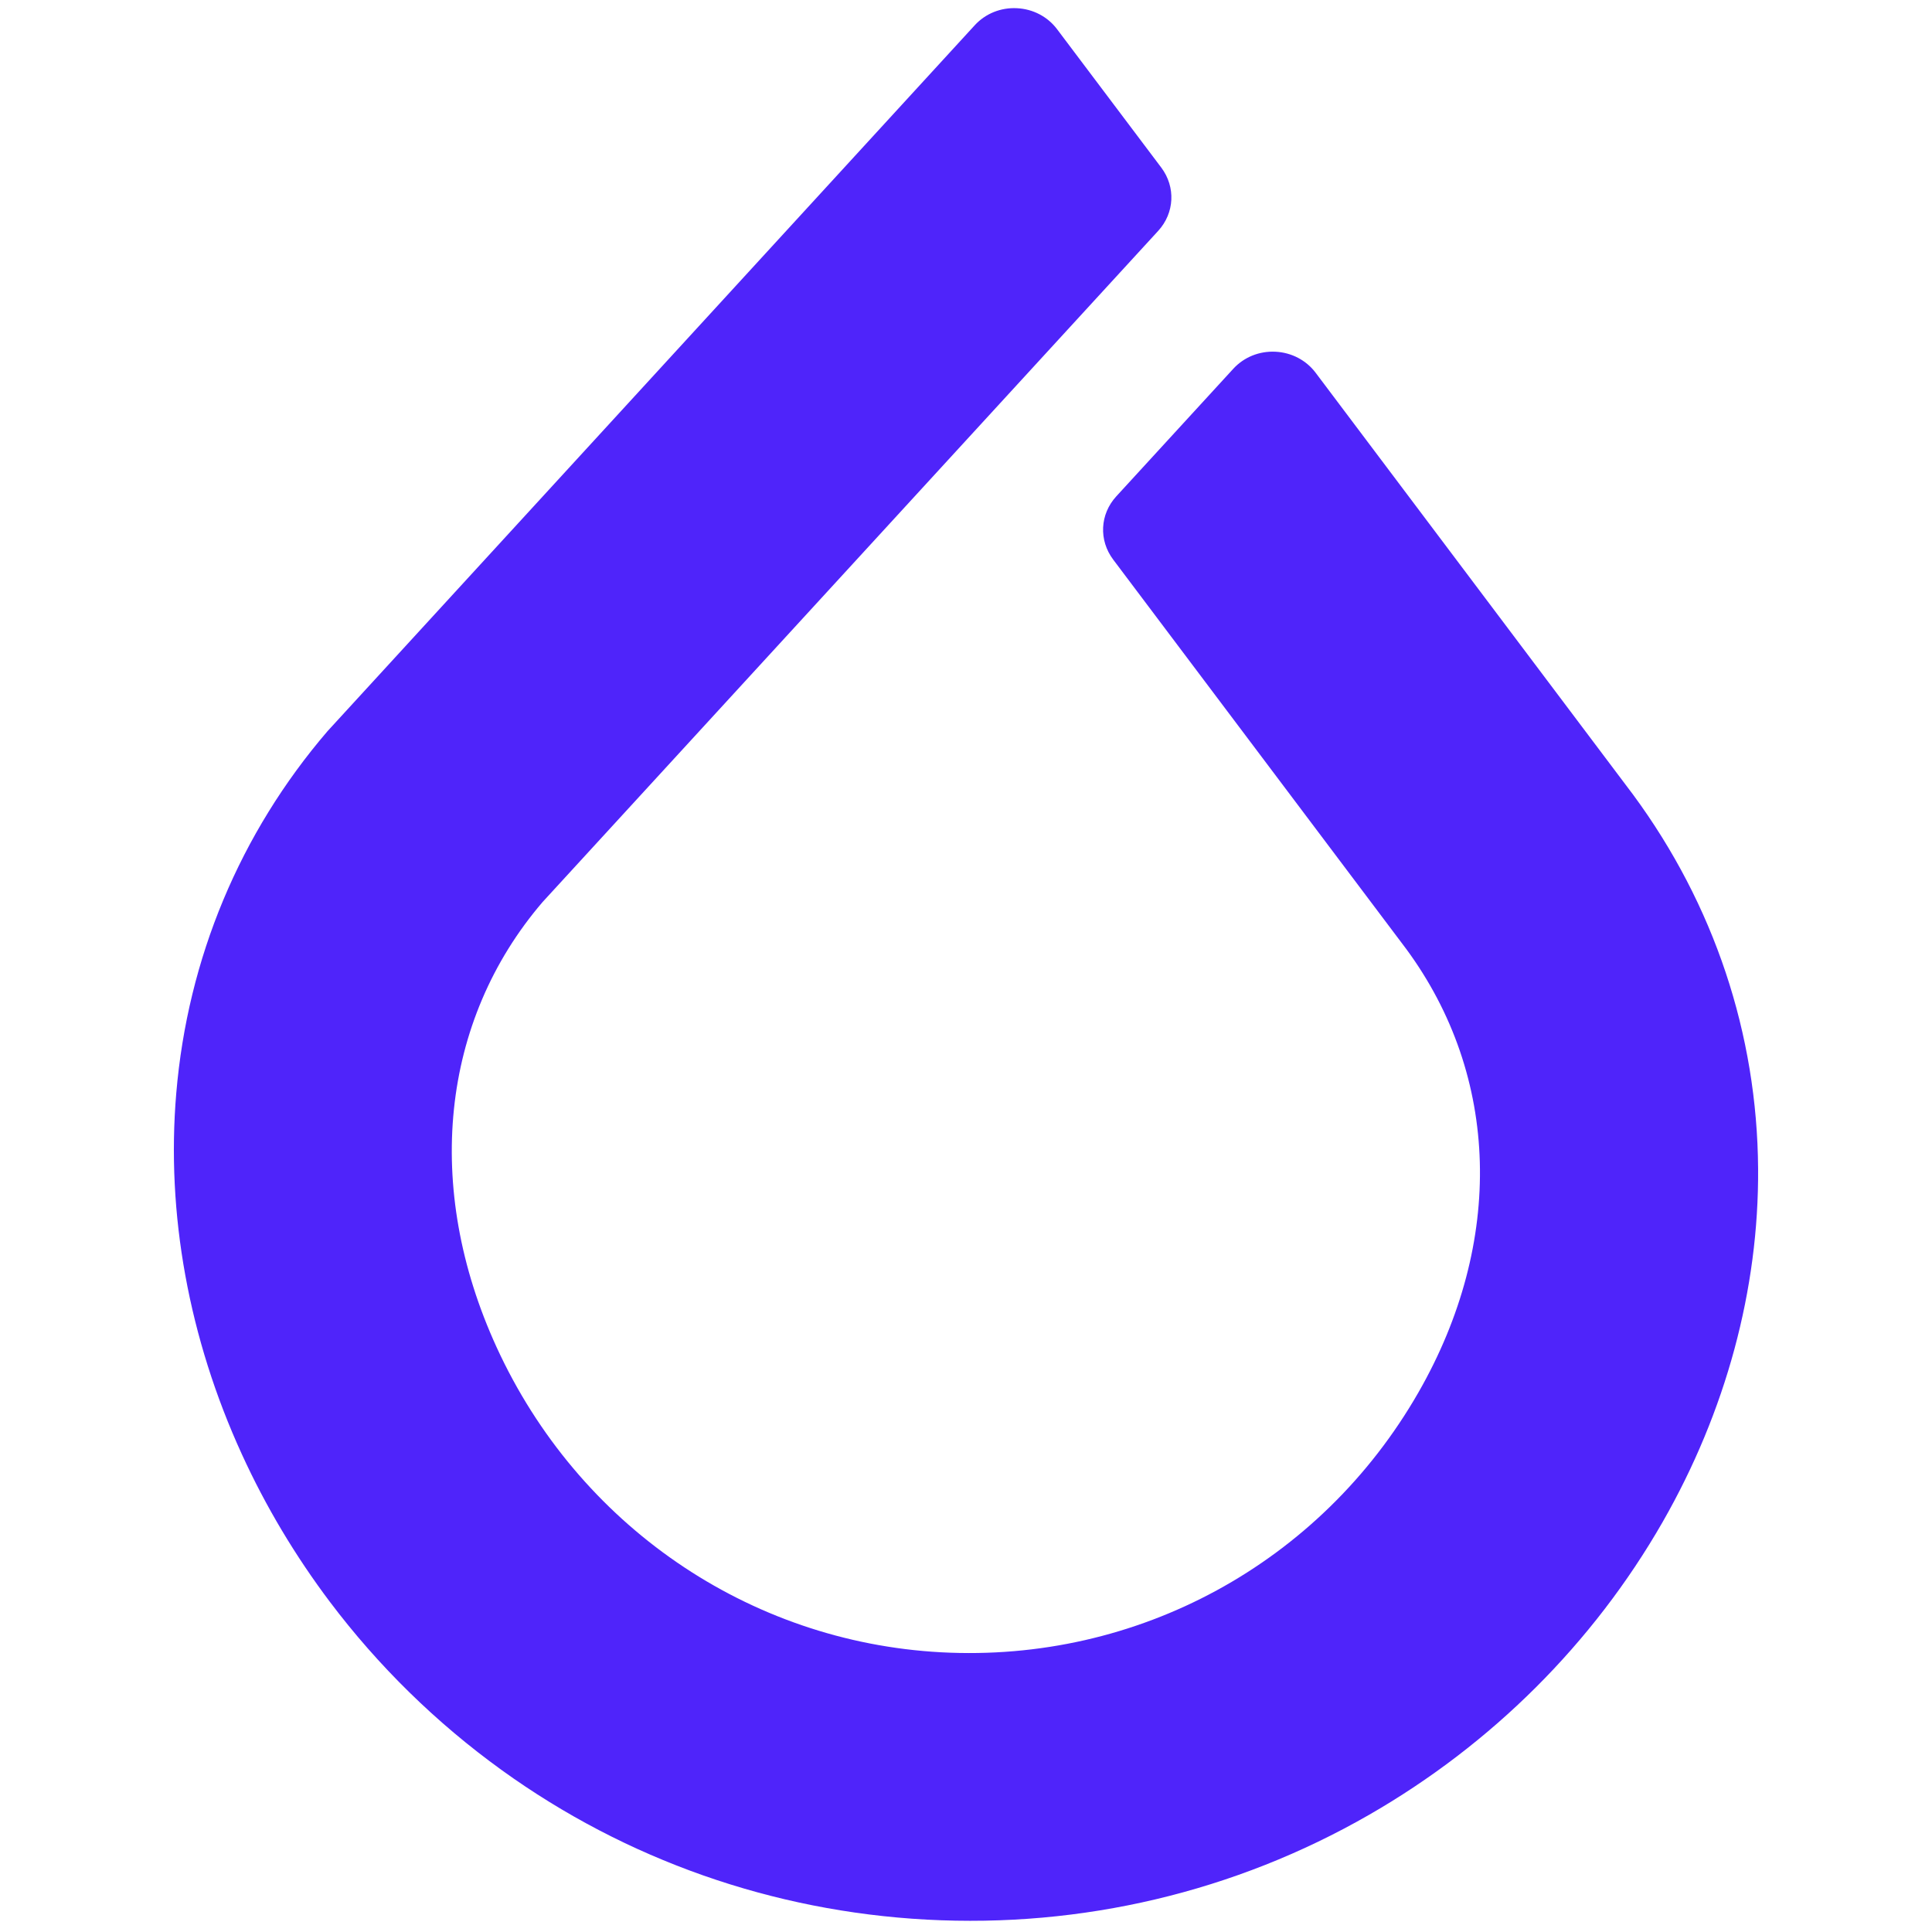 <svg width="100" height="100" viewBox="0 0 100 100" fill="none" xmlns="http://www.w3.org/2000/svg">
<path d="M52.638 0.425C53.467 0.465 54.225 0.862 54.712 1.509L60.107 8.674C60.861 9.678 60.795 11.026 59.947 11.951L28.088 46.685C22.808 52.843 21.916 61.46 25.703 69.729C29.918 78.927 38.727 84.983 48.708 85.522C58.879 86.07 68.351 80.914 73.422 72.064C77.877 64.289 77.639 55.71 72.792 49.126L57.62 28.966C56.865 27.963 56.93 26.616 57.779 25.691L63.838 19.084C64.39 18.484 65.183 18.164 66.016 18.205C66.849 18.246 67.607 18.643 68.096 19.292L84.537 41.142C88.717 46.819 90.953 53.512 90.999 60.492C91.043 66.737 89.332 73.063 86.052 78.789C82.462 85.051 77.208 90.29 70.858 93.938C63.928 97.92 56.007 99.795 47.956 99.359C39.994 98.93 32.393 96.254 25.978 91.627C22.577 89.175 19.575 86.229 17.073 82.909C15.288 80.538 13.755 77.977 12.518 75.271C9.77 69.269 8.595 62.808 9.123 56.589C9.711 49.611 12.419 43.127 16.951 37.847L50.456 1.303C51.008 0.703 51.803 0.381 52.638 0.425Z" fill="#4F24FA"/>
</svg>
